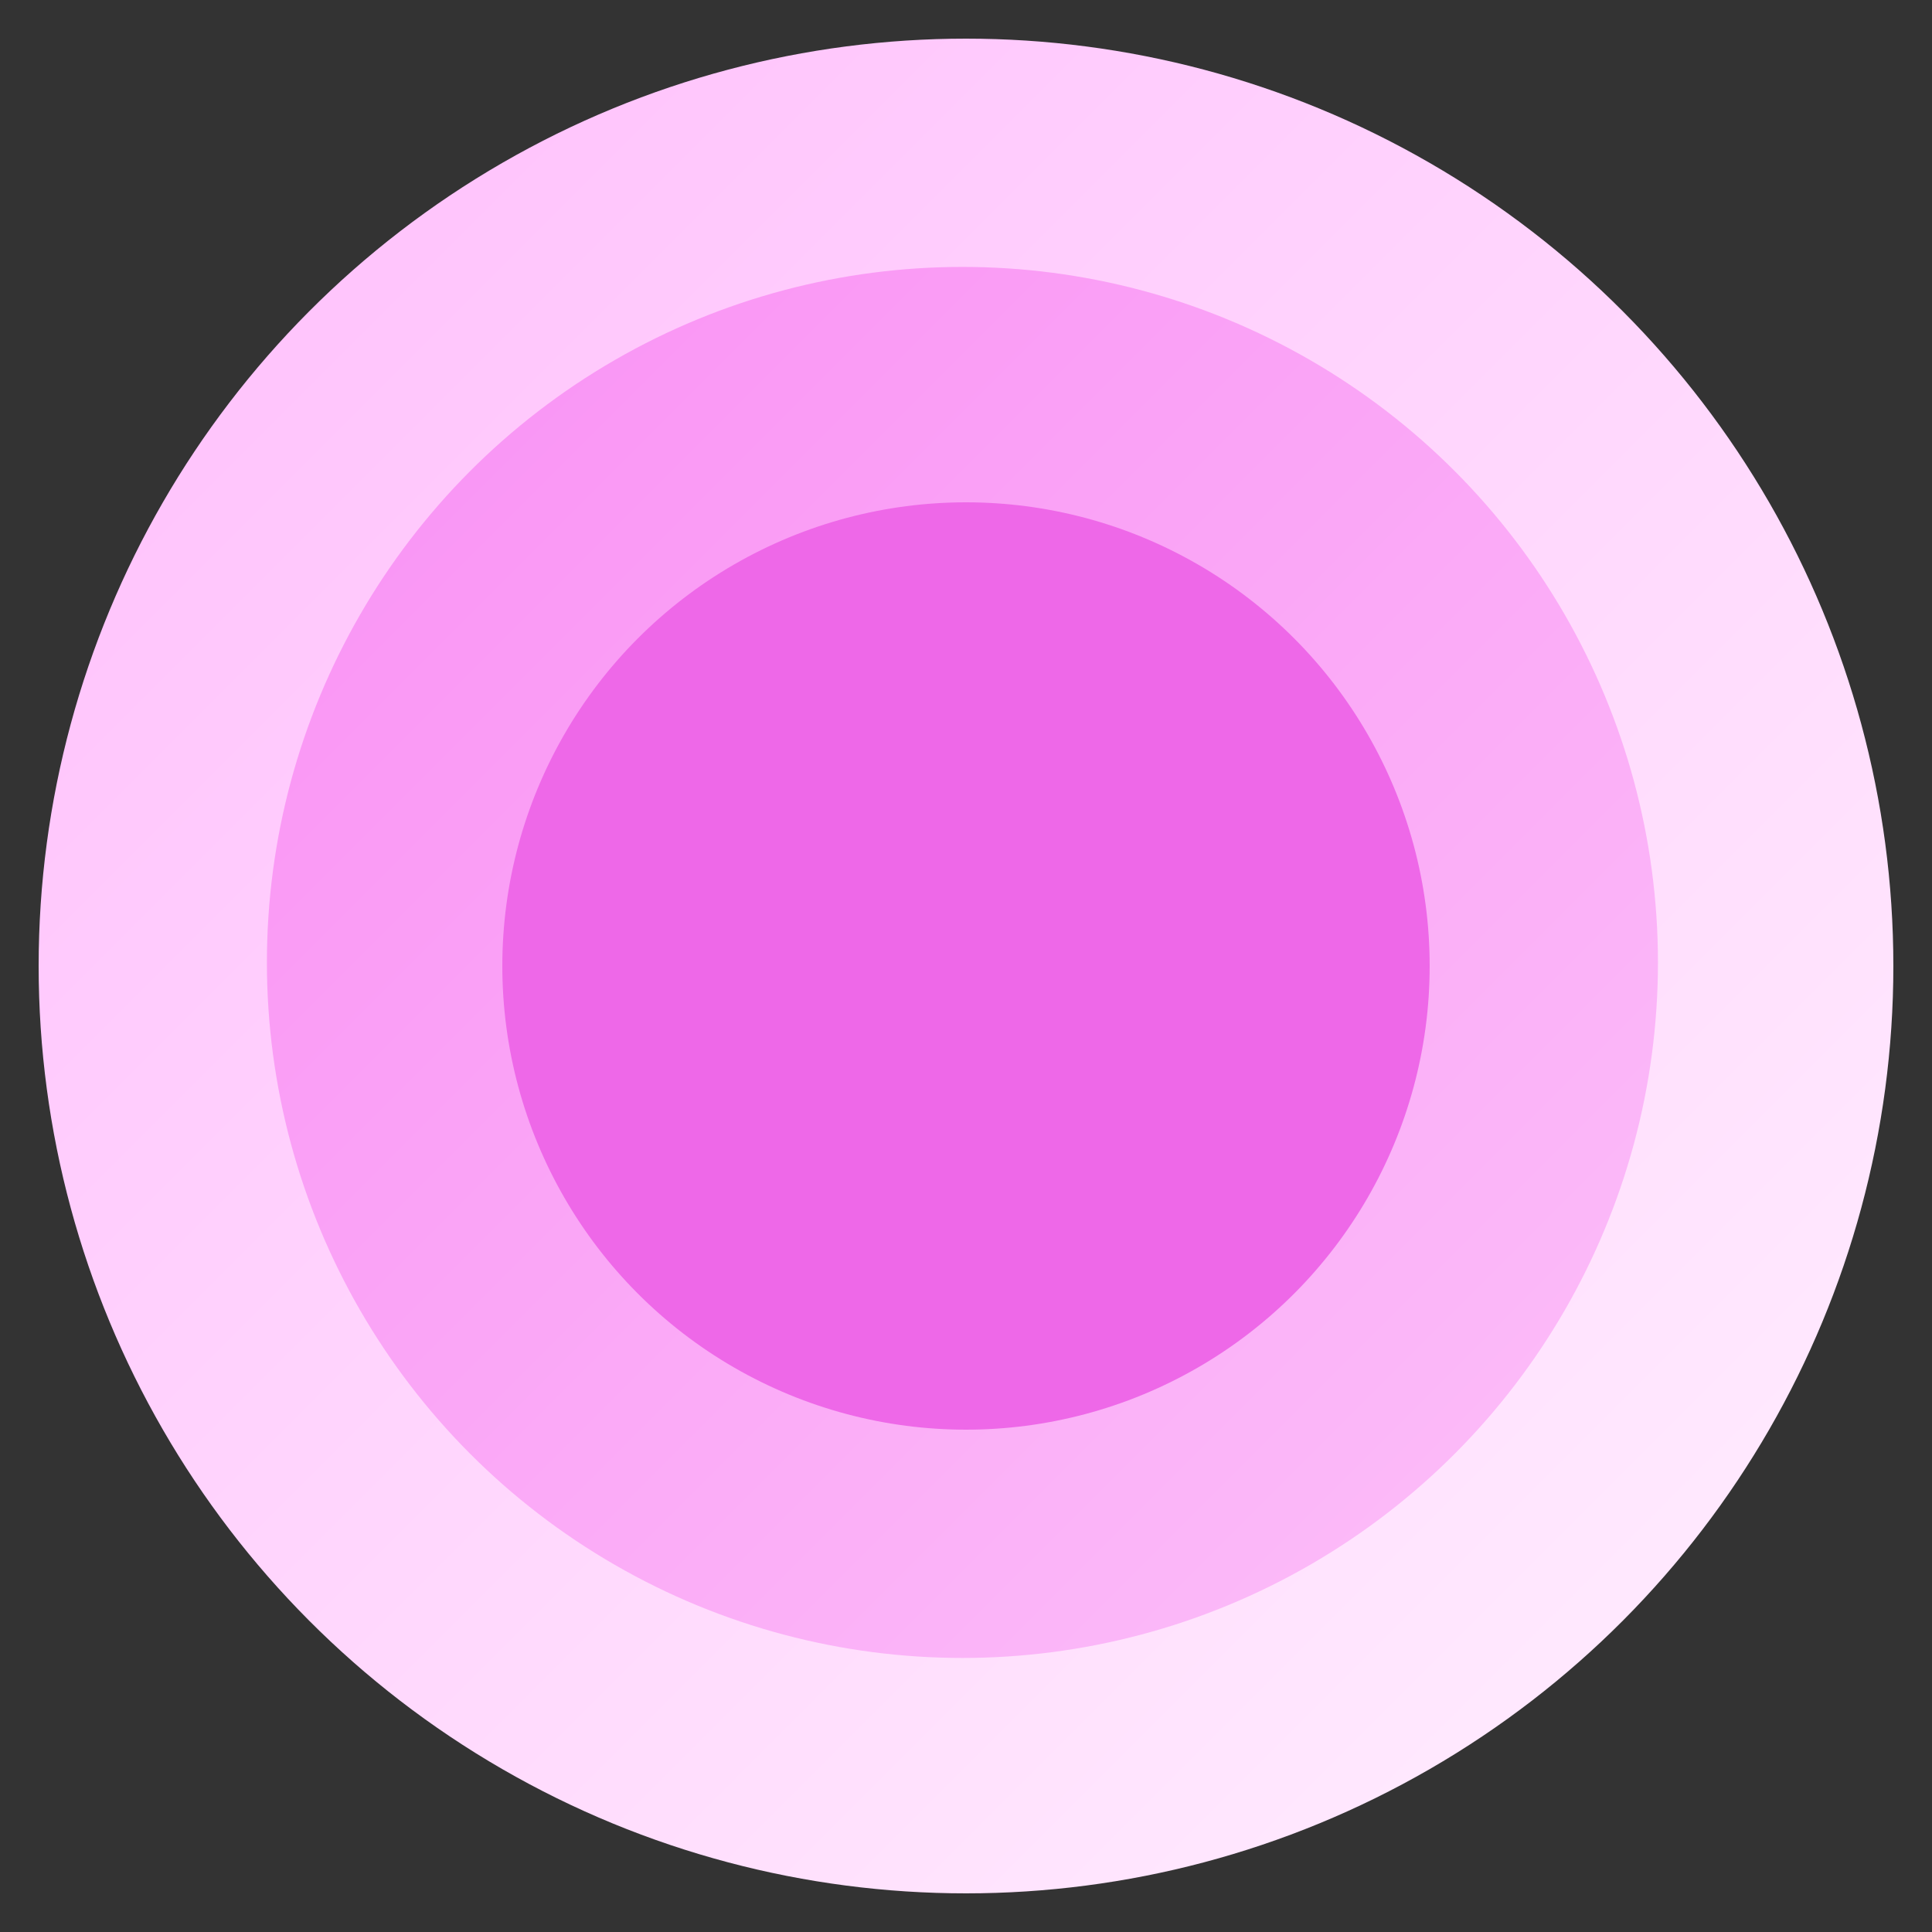<svg width="250" height="250" viewBox="0 0 250 250" fill="none" xmlns="http://www.w3.org/2000/svg">
<rect x="0" y="0" width="250" height="250" fill="#333333" stroke="none"/>
<circle cx="125" cy="125" r="120" fill="url(#c3_gradient)"/>
<circle cx="124.538" cy="124.539" r="90" fill="url(#c2_gradient)"/>
<circle cx="125" cy="125" r="60" fill="rgb(238, 104, 232)"/>
<defs>
<linearGradient id="c3_gradient" x1="5" y1="5" x2="245" y2="245" gradientUnits="userSpaceOnUse">
<stop stop-color="rgb(255, 189, 252)"/>
<stop offset="1" stop-color="rgb(255, 240, 254)"/>
</linearGradient>
<linearGradient id="c2_gradient" x1="34.538" y1="34.539" x2="214.538" y2="214.539" gradientUnits="userSpaceOnUse">
<stop stop-color="rgb(249, 144, 244)"/>
<stop offset="1" stop-color="rgb(252, 192, 249)"/>
</linearGradient>
</defs>
</svg>